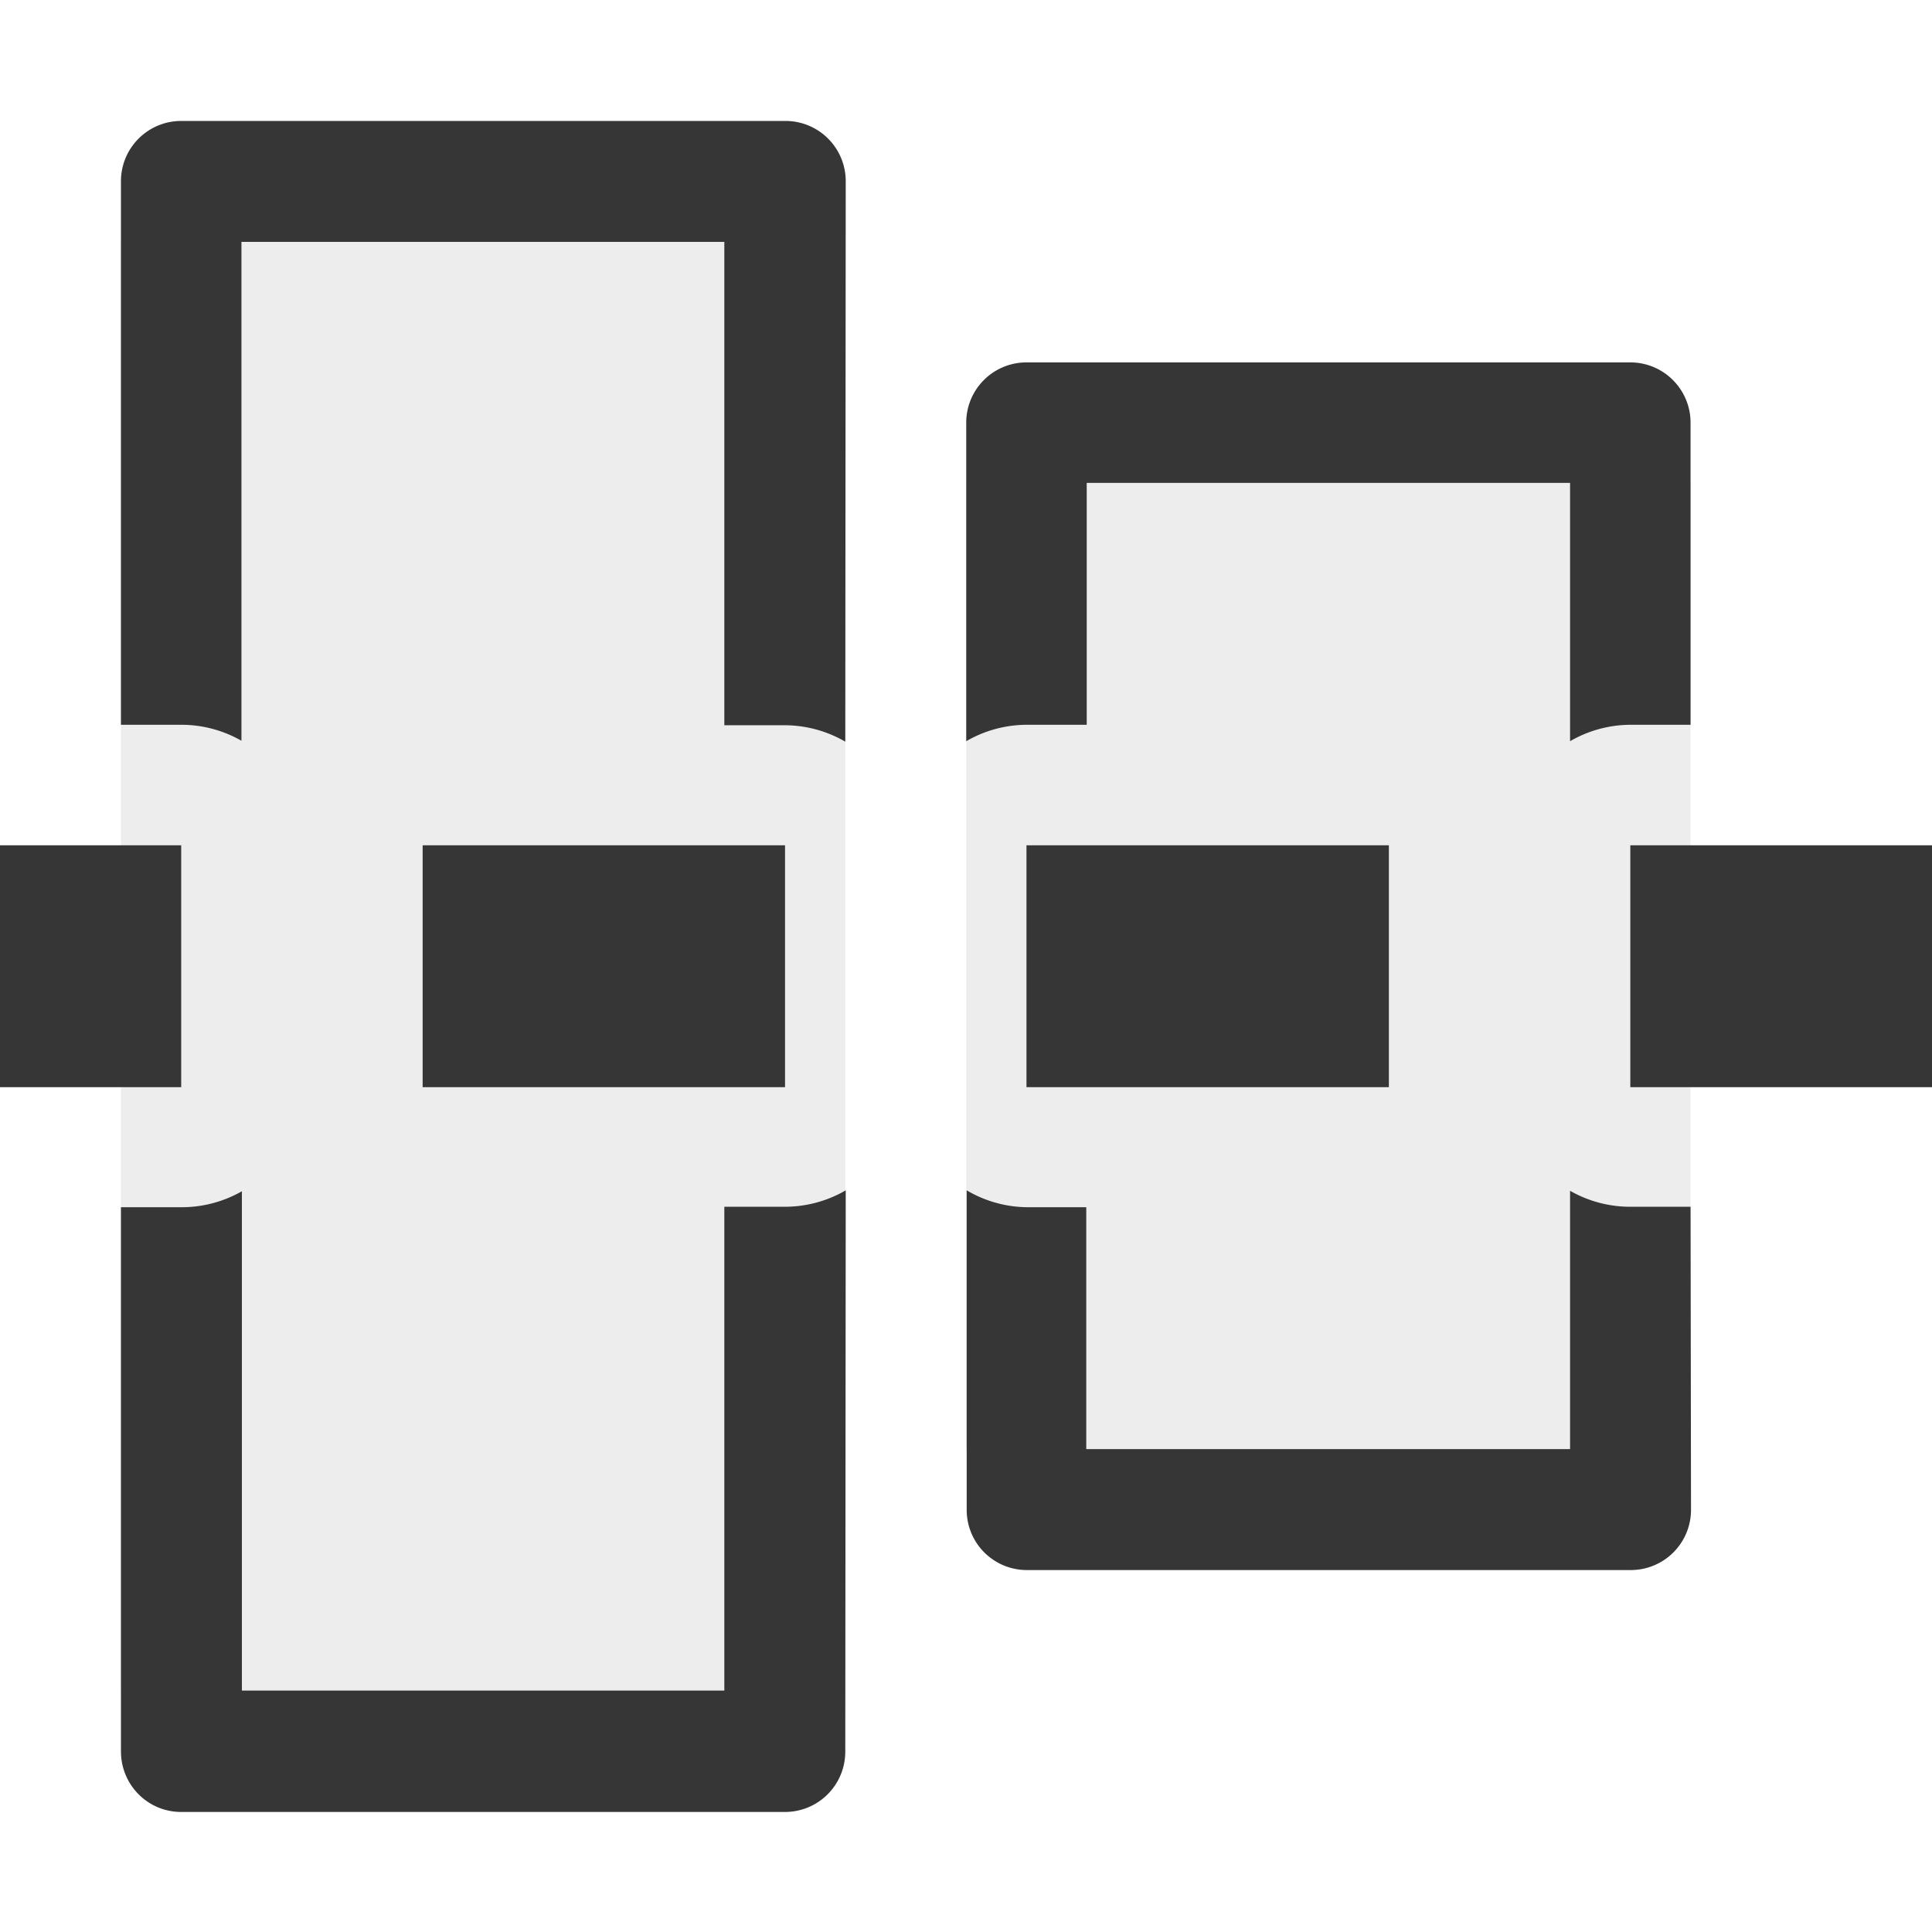 <svg xmlns="http://www.w3.org/2000/svg" width="16" height="16" viewBox="0 0 4.233 4.233"><path d="M4.233 1.852h-.661v.53h.661zM3.704.926a.132.132 0 0 0-.132-.132H2.249a.132.132 0 0 0-.132.132v.698a.265.265 0 0 1 .132-.036h.132v-.53H3.44v.566a.265.265 0 0 1 .131-.036h.133zm0 1.718h-.133a.265.265 0 0 1-.131-.035v.566H2.38v-.53H2.25a.265.265 0 0 1-.132-.037v.7c0 .073.059.132.132.132h1.323a.132.132 0 0 0 .132-.133zm-.661-.792h-.794v.53h.794zM1.853.397A.132.132 0 0 0 1.72.265H.397a.132.132 0 0 0-.132.132v1.191h.132a.265.265 0 0 1 .132.035V.53h1.058v1.059h.133a.265.265 0 0 1 .132.036zm0 2.211a.265.265 0 0 1-.133.036h-.133v1.06H.53V2.61a.265.265 0 0 1-.132.035H.265v1.192c0 .074.059.133.132.133H1.72a.132.132 0 0 0 .132-.133zm-.133-.756H.926v.53h.794zm-1.323 0H0v.53h.397z" style="marker:none" fill="#363636"/><path d="M3.704 1.058H2.117v2.117h1.587zM1.852.53H.265v3.175h1.587z" opacity=".1" fill="#363636" fill-opacity=".931"/></svg>